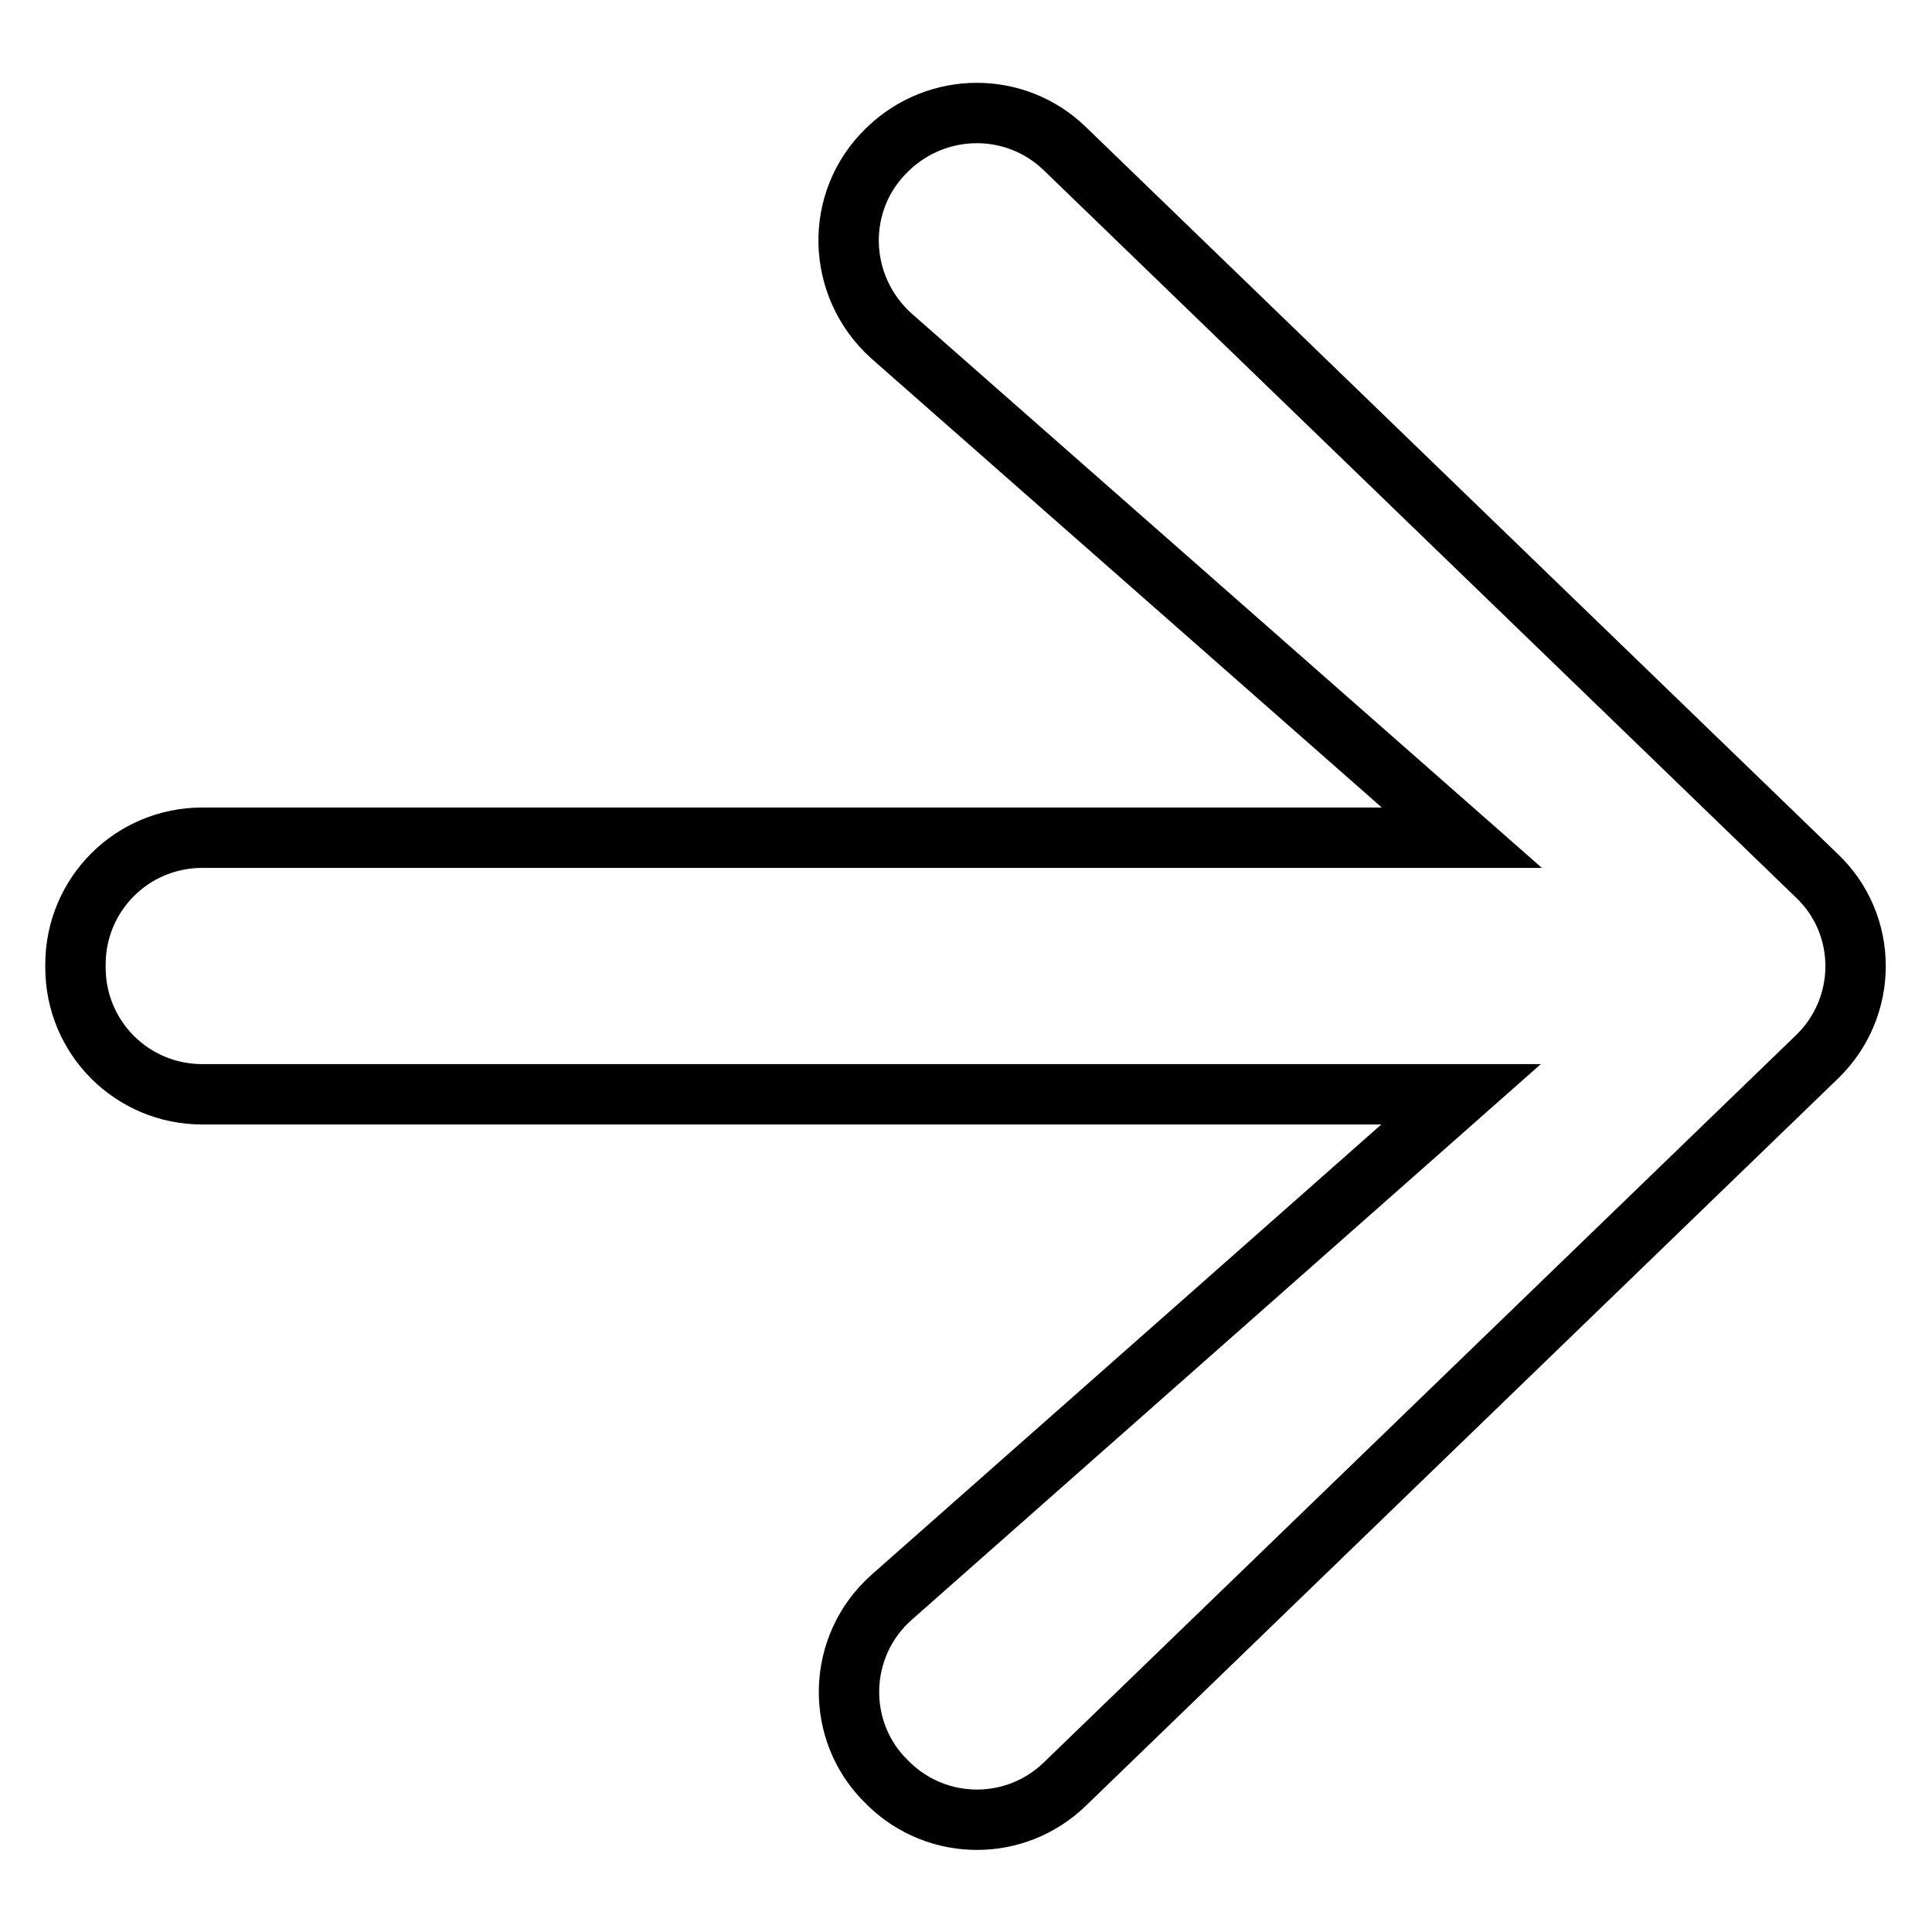 <?xml version="1.0" encoding="utf-8"?>
<!-- Svg Vector Icons : http://www.onlinewebfonts.com/icon -->
<!DOCTYPE svg PUBLIC "-//W3C//DTD SVG 1.1//EN" "http://www.w3.org/Graphics/SVG/1.1/DTD/svg11.dtd">
<svg version="1.1" xmlns="http://www.w3.org/2000/svg" xmlns:xlink="http://www.w3.org/1999/xlink" x="0px" y="0px" viewBox="0 0 256 256" enable-background="new 0 0 256 256" xml:space="preserve">
<g> <path stroke-width="8" fill-opacity="0" stroke="#000000"  d="M193.7,111H26.8c-9.3,0-16.8,7.5-16.8,16.8v0.4c0,9.3,7.5,16.8,16.8,16.8h166.8l-75.4,66.6 c-7.4,6.5-7.6,17.9-0.6,24.6l0.2,0.2c6.5,6.3,16.8,6.3,23.3,0l99.6-96.3c6.9-6.6,6.9-17.6,0-24.1l-99.6-96.3 c-6.5-6.3-16.8-6.3-23.4,0l-0.1,0.1c-7.1,6.8-6.8,18.1,0.5,24.7L193.7,111L193.7,111z"/></g>
</svg>